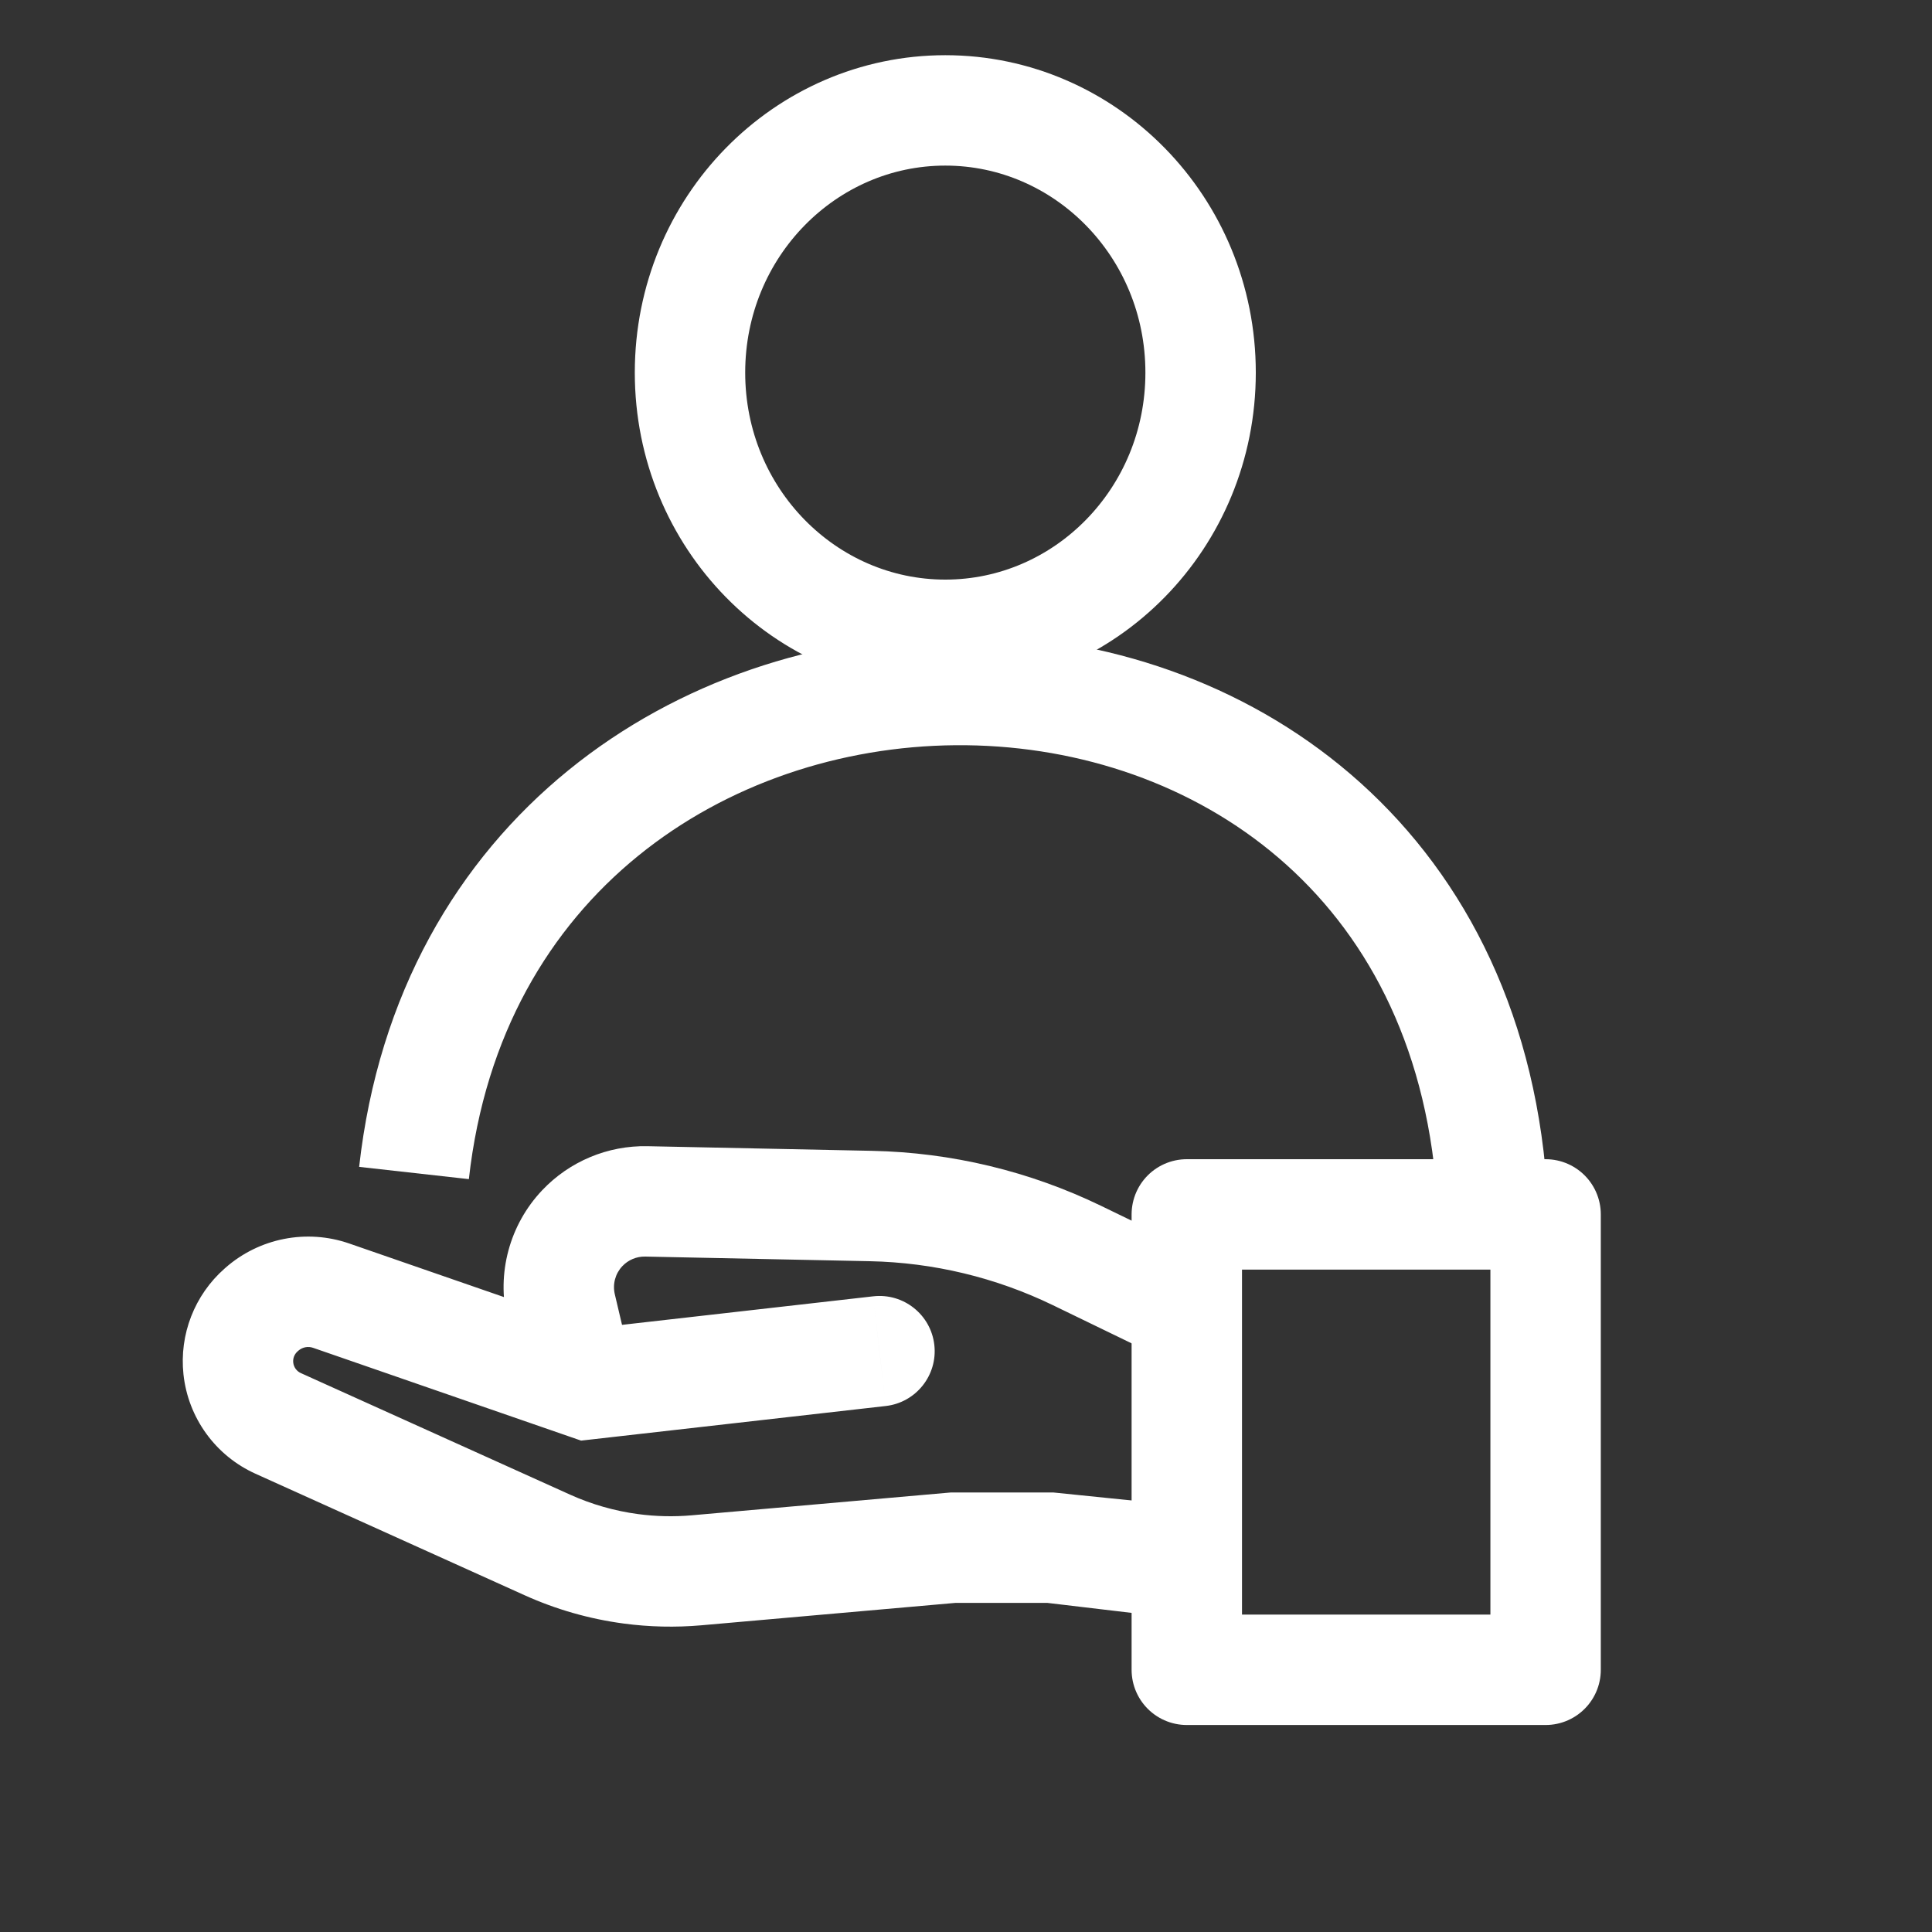 <?xml version="1.0" encoding="UTF-8"?>
<svg xmlns="http://www.w3.org/2000/svg" width="140" height="140" viewBox="0 0 140 140" fill="none">
  <rect x="0" y="0" width="140" height="140" fill="#333333" stroke="none"/>
  <path d="M108 85C103.423 37.745 35.149 38.926 30 85" stroke="white" stroke-width="8"></path>
  <path d="M68.5 8C78.635 8 87 16.423 87 27C87 37.577 78.635 46 68.5 46C58.365 46 50 37.577 50 27C50 16.423 58.365 8 68.5 8Z" stroke="white" stroke-width="8"></path>
  <path d="M42.559 100.315L41.25 104.095L42.108 104.392L43.01 104.29L42.559 100.315ZM64.182 101.885C66.377 101.636 67.954 99.655 67.705 97.46C67.456 95.265 65.474 93.687 63.279 93.936L64.182 101.885ZM69.071 112.151V108.151H68.895L68.72 108.166L69.071 112.151ZM76.128 112.151L76.534 108.171L76.332 108.151H76.128V112.151ZM85.474 113.26L85.002 117.232L85.237 117.26H85.474V113.26ZM87 113.26V117.26L87.406 109.281L87 113.26ZM39.663 111.953L38.017 115.598L39.663 111.953ZM18.92 94.924L16.275 91.924L18.92 94.924ZM18.972 94.878L16.328 91.877L18.972 94.878ZM41.162 96.841L45.055 95.923L41.162 96.841ZM41.887 98.904L38.275 100.623L41.887 98.904ZM84.101 93.917L85.846 90.317L84.101 93.917ZM84.101 93.917L85.846 90.317L79.796 87.384L78.051 90.984L76.306 94.583L82.356 97.516L84.101 93.917ZM63.12 87.393L63.202 83.394L46.922 83.058L46.839 87.057L46.757 91.056L63.037 91.392L63.12 87.393ZM40.658 94.702L36.764 95.62L37.269 97.759L41.162 96.841L45.055 95.923L44.551 93.784L40.658 94.702ZM41.887 98.904L38.275 100.623L38.947 102.034L42.559 100.315L46.17 98.596L45.498 97.184L41.887 98.904ZM42.559 100.315L43.01 104.29L64.182 101.885L63.73 97.911L63.279 93.936L42.107 96.341L42.559 100.315ZM42.559 100.315L43.867 96.535L25.306 90.108L23.997 93.888L22.688 97.668L41.25 104.095L42.559 100.315ZM18.972 94.878L16.328 91.877L16.275 91.924L18.92 94.924L21.565 97.925L21.617 97.879L18.972 94.878ZM20.155 103.146L18.51 106.791L38.017 115.598L39.663 111.953L41.309 108.307L21.801 99.5L20.155 103.146ZM50.484 113.789L50.835 117.774L69.422 116.135L69.071 112.151L68.72 108.166L50.133 109.804L50.484 113.789ZM69.071 112.151V116.151H76.128V112.151V108.151H69.071V112.151ZM76.128 112.151L75.656 116.123L85.002 117.232L85.474 113.26L85.946 109.288L76.6 108.179L76.128 112.151ZM85.474 113.26V117.26H87V113.26V109.26H85.474V113.26ZM87 113.26L87.406 109.281L76.534 108.171L76.128 112.151L75.722 116.13L86.594 117.24L87 113.26ZM39.663 111.953L38.017 115.598C40.291 116.625 42.704 117.315 45.178 117.646L45.708 113.681L46.238 109.717C44.535 109.489 42.874 109.014 41.309 108.307L39.663 111.953ZM17.271 99.161L13.294 99.585C13.631 102.743 15.616 105.485 18.51 106.791L20.155 103.146L21.801 99.5C21.495 99.362 21.285 99.071 21.249 98.737L17.271 99.161ZM18.92 94.924L16.275 91.924C14.097 93.843 12.986 96.699 13.294 99.585L17.271 99.161L21.249 98.737C21.216 98.431 21.334 98.128 21.565 97.925L18.92 94.924ZM23.997 93.888L25.306 90.108C22.213 89.037 18.783 89.713 16.328 91.877L18.972 94.878L21.617 97.879C21.91 97.62 22.32 97.54 22.688 97.668L23.997 93.888ZM41.162 96.841L37.269 97.759C37.502 98.746 37.839 99.707 38.275 100.623L41.887 98.904L45.498 97.184C45.306 96.781 45.158 96.358 45.055 95.923L41.162 96.841ZM42.192 89.002L39.285 86.254C36.922 88.753 35.975 92.272 36.764 95.62L40.658 94.702L44.551 93.784C44.38 93.057 44.585 92.293 45.098 91.75L42.192 89.002ZM46.839 87.057L46.922 83.058C44.039 82.998 41.266 84.159 39.285 86.254L42.192 89.002L45.098 91.75C45.528 91.295 46.131 91.043 46.757 91.056L46.839 87.057ZM78.051 90.984L79.796 87.384C74.617 84.874 68.956 83.512 63.202 83.394L63.12 87.393L63.037 91.392C67.638 91.487 72.165 92.575 76.306 94.583L78.051 90.984ZM45.708 113.681L45.178 117.646C47.053 117.897 48.95 117.94 50.835 117.774L50.484 113.789L50.133 109.804C48.835 109.919 47.529 109.889 46.238 109.717L45.708 113.681ZM84.101 93.917L82.356 97.516C83.804 98.218 85.391 98.582 87 98.582V94.582V90.582C86.6 90.582 86.206 90.492 85.846 90.317L84.101 93.917Z" fill="white"></path>
  <rect x="86" y="88" width="26" height="33" stroke="white" stroke-width="8" stroke-linejoin="round"></rect>
</svg>
